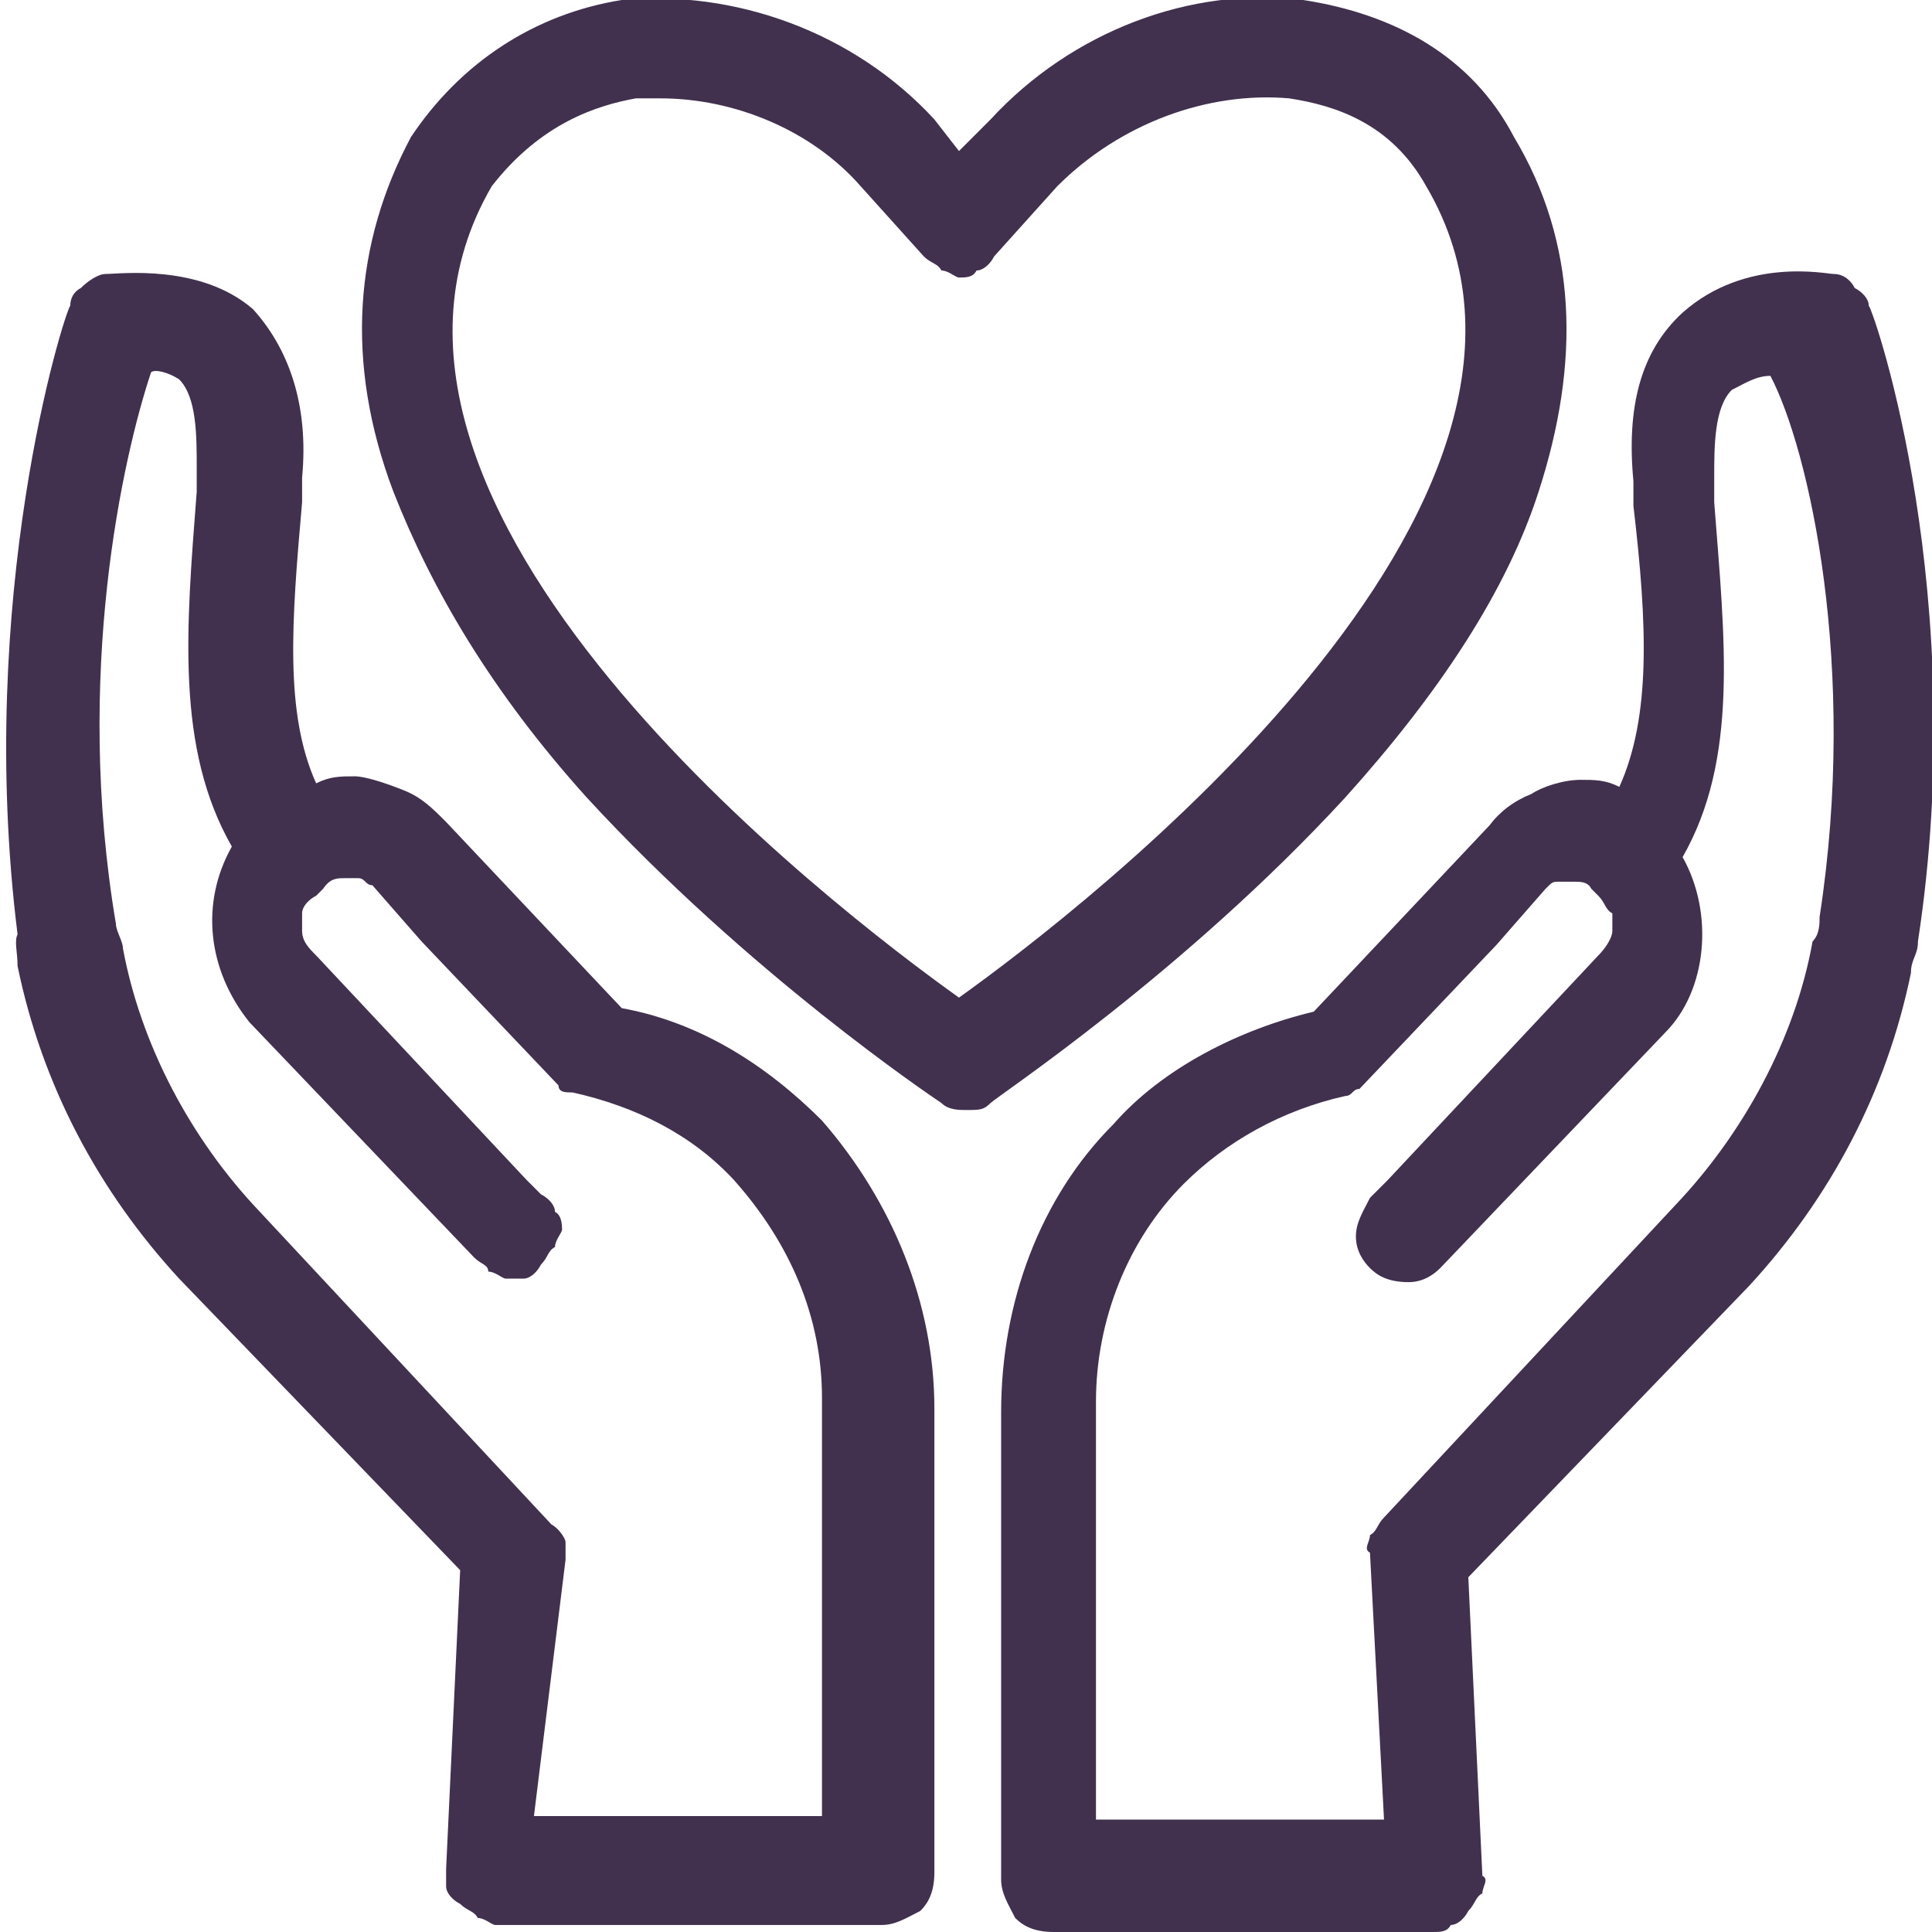 <?xml version="1.0" encoding="utf-8"?>
<!-- Generator: Adobe Illustrator 27.9.1, SVG Export Plug-In . SVG Version: 6.00 Build 0)  -->
<svg version="1.1" id="Layer_1" xmlns="http://www.w3.org/2000/svg" xmlns:xlink="http://www.w3.org/1999/xlink" x="0px" y="0px"
	 viewBox="0 0 55 55" style="enable-background:new 0 0 55 55;" xml:space="preserve">
<style type="text/css">
	.st0{display:none;fill:#F3EBF3;}
	.st1{clip-path:url(#SVGID_00000176722566004824396420000012371222720642907271_);}
	.st2{fill:#41314E;}
</style>
<path class="st0" d="M0,27.5C0,12.3,12.3,0,27.5,0l0,0C42.7,0,55,12.3,55,27.5l0,0C55,42.7,42.7,55,27.5,55l0,0
	C12.3,55,0,42.7,0,27.5L0,27.5z"/>
<g>
	<g>
		<defs>
			<rect id="SVGID_1_" width="55" height="55"/>
		</defs>
		<clipPath id="SVGID_00000167375657889664074560000006186930129098870667_">
			<use xlink:href="#SVGID_1_"  style="overflow:visible;"/>
		</clipPath>
		<g style="clip-path:url(#SVGID_00000167375657889664074560000006186930129098870667_);">
			<path class="st2" d="M0.5,27.5c0.7,3.4,2.3,6.4,4.6,8.9l8,8.3l-0.4,8.5c0,0.2,0,0.4,0,0.5c0,0.2,0.2,0.4,0.4,0.5
				c0.2,0.2,0.4,0.2,0.5,0.4c0.2,0,0.4,0.2,0.5,0.2h11c0.4,0,0.7-0.2,1.1-0.4c0.2-0.2,0.4-0.5,0.4-1.1V40.1l0,0c0-3-1.2-5.9-3.2-8.2
				c-1.6-1.6-3.5-2.8-5.7-3.2l-5-5.3c-0.4-0.4-0.7-0.7-1.2-0.9c-0.5-0.2-1.1-0.4-1.4-0.4l0,0c-0.4,0-0.7,0-1.1,0.2
				c-0.9-2-0.7-4.6-0.4-8c0-0.2,0-0.5,0-0.7c0.2-2.1-0.4-3.7-1.4-4.8C5.7,7.5,3.4,7.8,3,7.8C2.8,7.8,2.5,8,2.3,8.2
				C2.1,8.3,2,8.5,2,8.7C1.8,9-0.7,17,0.5,26.6C0.4,26.8,0.5,27.1,0.5,27.5z M5.1,10.8c0.5,0.5,0.5,1.6,0.5,2.5c0,0.2,0,0.5,0,0.7
				C5.3,17.9,5,21.3,6.6,24.1c-0.9,1.6-0.7,3.5,0.5,5l6.4,6.7c0.2,0.2,0.4,0.2,0.4,0.4c0.2,0,0.4,0.2,0.5,0.2c0.2,0,0.4,0,0.5,0
				c0.2,0,0.4-0.2,0.5-0.4c0.2-0.2,0.2-0.4,0.4-0.5c0-0.2,0.2-0.4,0.2-0.5s0-0.4-0.2-0.5c0-0.2-0.2-0.4-0.4-0.5l-0.4-0.4l-6-6.4
				c-0.2-0.2-0.4-0.4-0.4-0.7c0-0.2,0-0.4,0-0.5c0-0.2,0.2-0.4,0.4-0.5l0.2-0.2C9.4,25,9.6,25,9.8,25c0.2,0,0.4,0,0.4,0
				c0.2,0,0.2,0.2,0.4,0.2l1.4,1.6l3.9,4.1c0,0.2,0.2,0.2,0.4,0.2l0,0l0,0l0,0l0,0l0,0l0,0l0,0l0,0l0,0c1.8,0.4,3.4,1.2,4.6,2.5
				c1.6,1.8,2.5,3.9,2.5,6.2l0,0v11.9h-8.2l0.9-7.3c0-0.2,0-0.4,0-0.5s-0.2-0.4-0.4-0.5l-8.3-8.9c-2-2.1-3.4-4.8-3.9-7.5
				c0-0.2-0.2-0.5-0.2-0.7C2.1,19.2,3.5,13,4.3,10.6C4.4,10.5,4.8,10.6,5.1,10.8z"/>
			<path class="st2" d="M52.2,7.8c-0.2,0-2.5-0.5-4.3,1.1c-1.2,1.1-1.6,2.7-1.4,4.8c0,0.2,0,0.5,0,0.7c0.4,3.4,0.5,6-0.4,8
				c-0.4-0.2-0.7-0.2-1.1-0.2l0,0c-0.5,0-1.1,0.2-1.4,0.4c-0.5,0.2-0.9,0.5-1.2,0.9l-5,5.3c-2.1,0.5-4.3,1.6-5.7,3.2
				c-2.1,2.1-3.2,5.1-3.2,8.2l0,0l0,0v0.2v13.1c0,0.4,0.2,0.7,0.4,1.1c0.2,0.2,0.5,0.4,1.1,0.4h10.8c0.2,0,0.4,0,0.5-0.2
				c0.2,0,0.4-0.2,0.5-0.4c0.2-0.2,0.2-0.4,0.4-0.5c0-0.2,0.2-0.4,0-0.5l-0.4-8.5l8-8.3c2.3-2.5,3.9-5.5,4.6-8.9
				c0-0.4,0.2-0.5,0.2-0.9C56.1,17,53.4,9,53.2,8.7c0-0.2-0.2-0.4-0.4-0.5C52.7,8,52.5,7.8,52.2,7.8L52.2,7.8z M51.8,26.1
				c0,0.2,0,0.5-0.2,0.7c-0.5,2.8-2,5.5-3.9,7.5l-8.3,8.9c-0.2,0.2-0.2,0.4-0.4,0.5c0,0.2-0.2,0.4,0,0.5l0.4,7.6h-8.2V40.1v-0.2l0,0
				c0-2.3,0.9-4.6,2.5-6.2c1.2-1.2,2.8-2.1,4.6-2.5l0,0l0,0l0,0l0,0l0,0l0,0l0,0l0,0l0,0c0.2,0,0.2-0.2,0.4-0.2l3.9-4.1l1.4-1.6
				c0.2-0.2,0.2-0.2,0.4-0.2c0.2,0,0.2,0,0.4,0c0.2,0,0.4,0,0.5,0.2l0.2,0.2c0.2,0.2,0.2,0.4,0.4,0.5c0,0.2,0,0.4,0,0.5
				c0,0.2-0.2,0.5-0.4,0.7l-6,6.4L39,34.1c-0.2,0.4-0.4,0.7-0.4,1.1c0,0.4,0.2,0.7,0.4,0.9c0.2,0.2,0.5,0.4,1.1,0.4
				c0.4,0,0.7-0.2,0.9-0.4l6.4-6.7c1.2-1.2,1.4-3.4,0.5-5c1.6-2.8,1.2-6.2,0.9-10.1c0-0.2,0-0.5,0-0.7c0-0.9,0-2,0.5-2.5
				c0.4-0.2,0.7-0.4,1.1-0.4C51.5,12.8,52.9,19,51.8,26.1L51.8,26.1z"/>
			<path class="st2" d="M11.2,14c1.1,2.8,2.8,5.7,5.5,8.7c4.6,5,9.8,8.5,10.1,8.7c0.2,0.2,0.5,0.2,0.7,0.2l0,0c0.4,0,0.5,0,0.7-0.2
				c0.2-0.2,5.5-3.7,10.1-8.7c2.7-3,4.6-5.9,5.5-8.7c1.2-3.7,1.1-7.1-0.7-10.1c-1.2-2.3-3.4-3.5-6-3.9c-3.2-0.4-6.6,0.9-8.9,3.4
				l-0.9,0.9l-0.7-0.9c-2.3-2.5-5.7-3.7-8.9-3.4c-2.5,0.4-4.6,1.8-6,3.9C10.1,6.9,9.8,10.3,11.2,14z M18.1,2.8c0.2,0,0.5,0,0.7,0
				c2.1,0,4.3,0.9,5.7,2.5l1.8,2c0.2,0.2,0.4,0.2,0.5,0.4c0.2,0,0.4,0.2,0.5,0.2l0,0c0.2,0,0.4,0,0.5-0.2c0.2,0,0.4-0.2,0.5-0.4
				l1.8-2c1.8-1.8,4.3-2.7,6.6-2.5C38,3,39.6,3.5,40.6,5.3c5.3,9-9.8,20.6-13.3,23.1C23.8,25.9,8.7,14.4,14,5.3
				C15.4,3.5,17,3,18.1,2.8L18.1,2.8z"/>
		</g>
	</g>
</g>
</svg>

